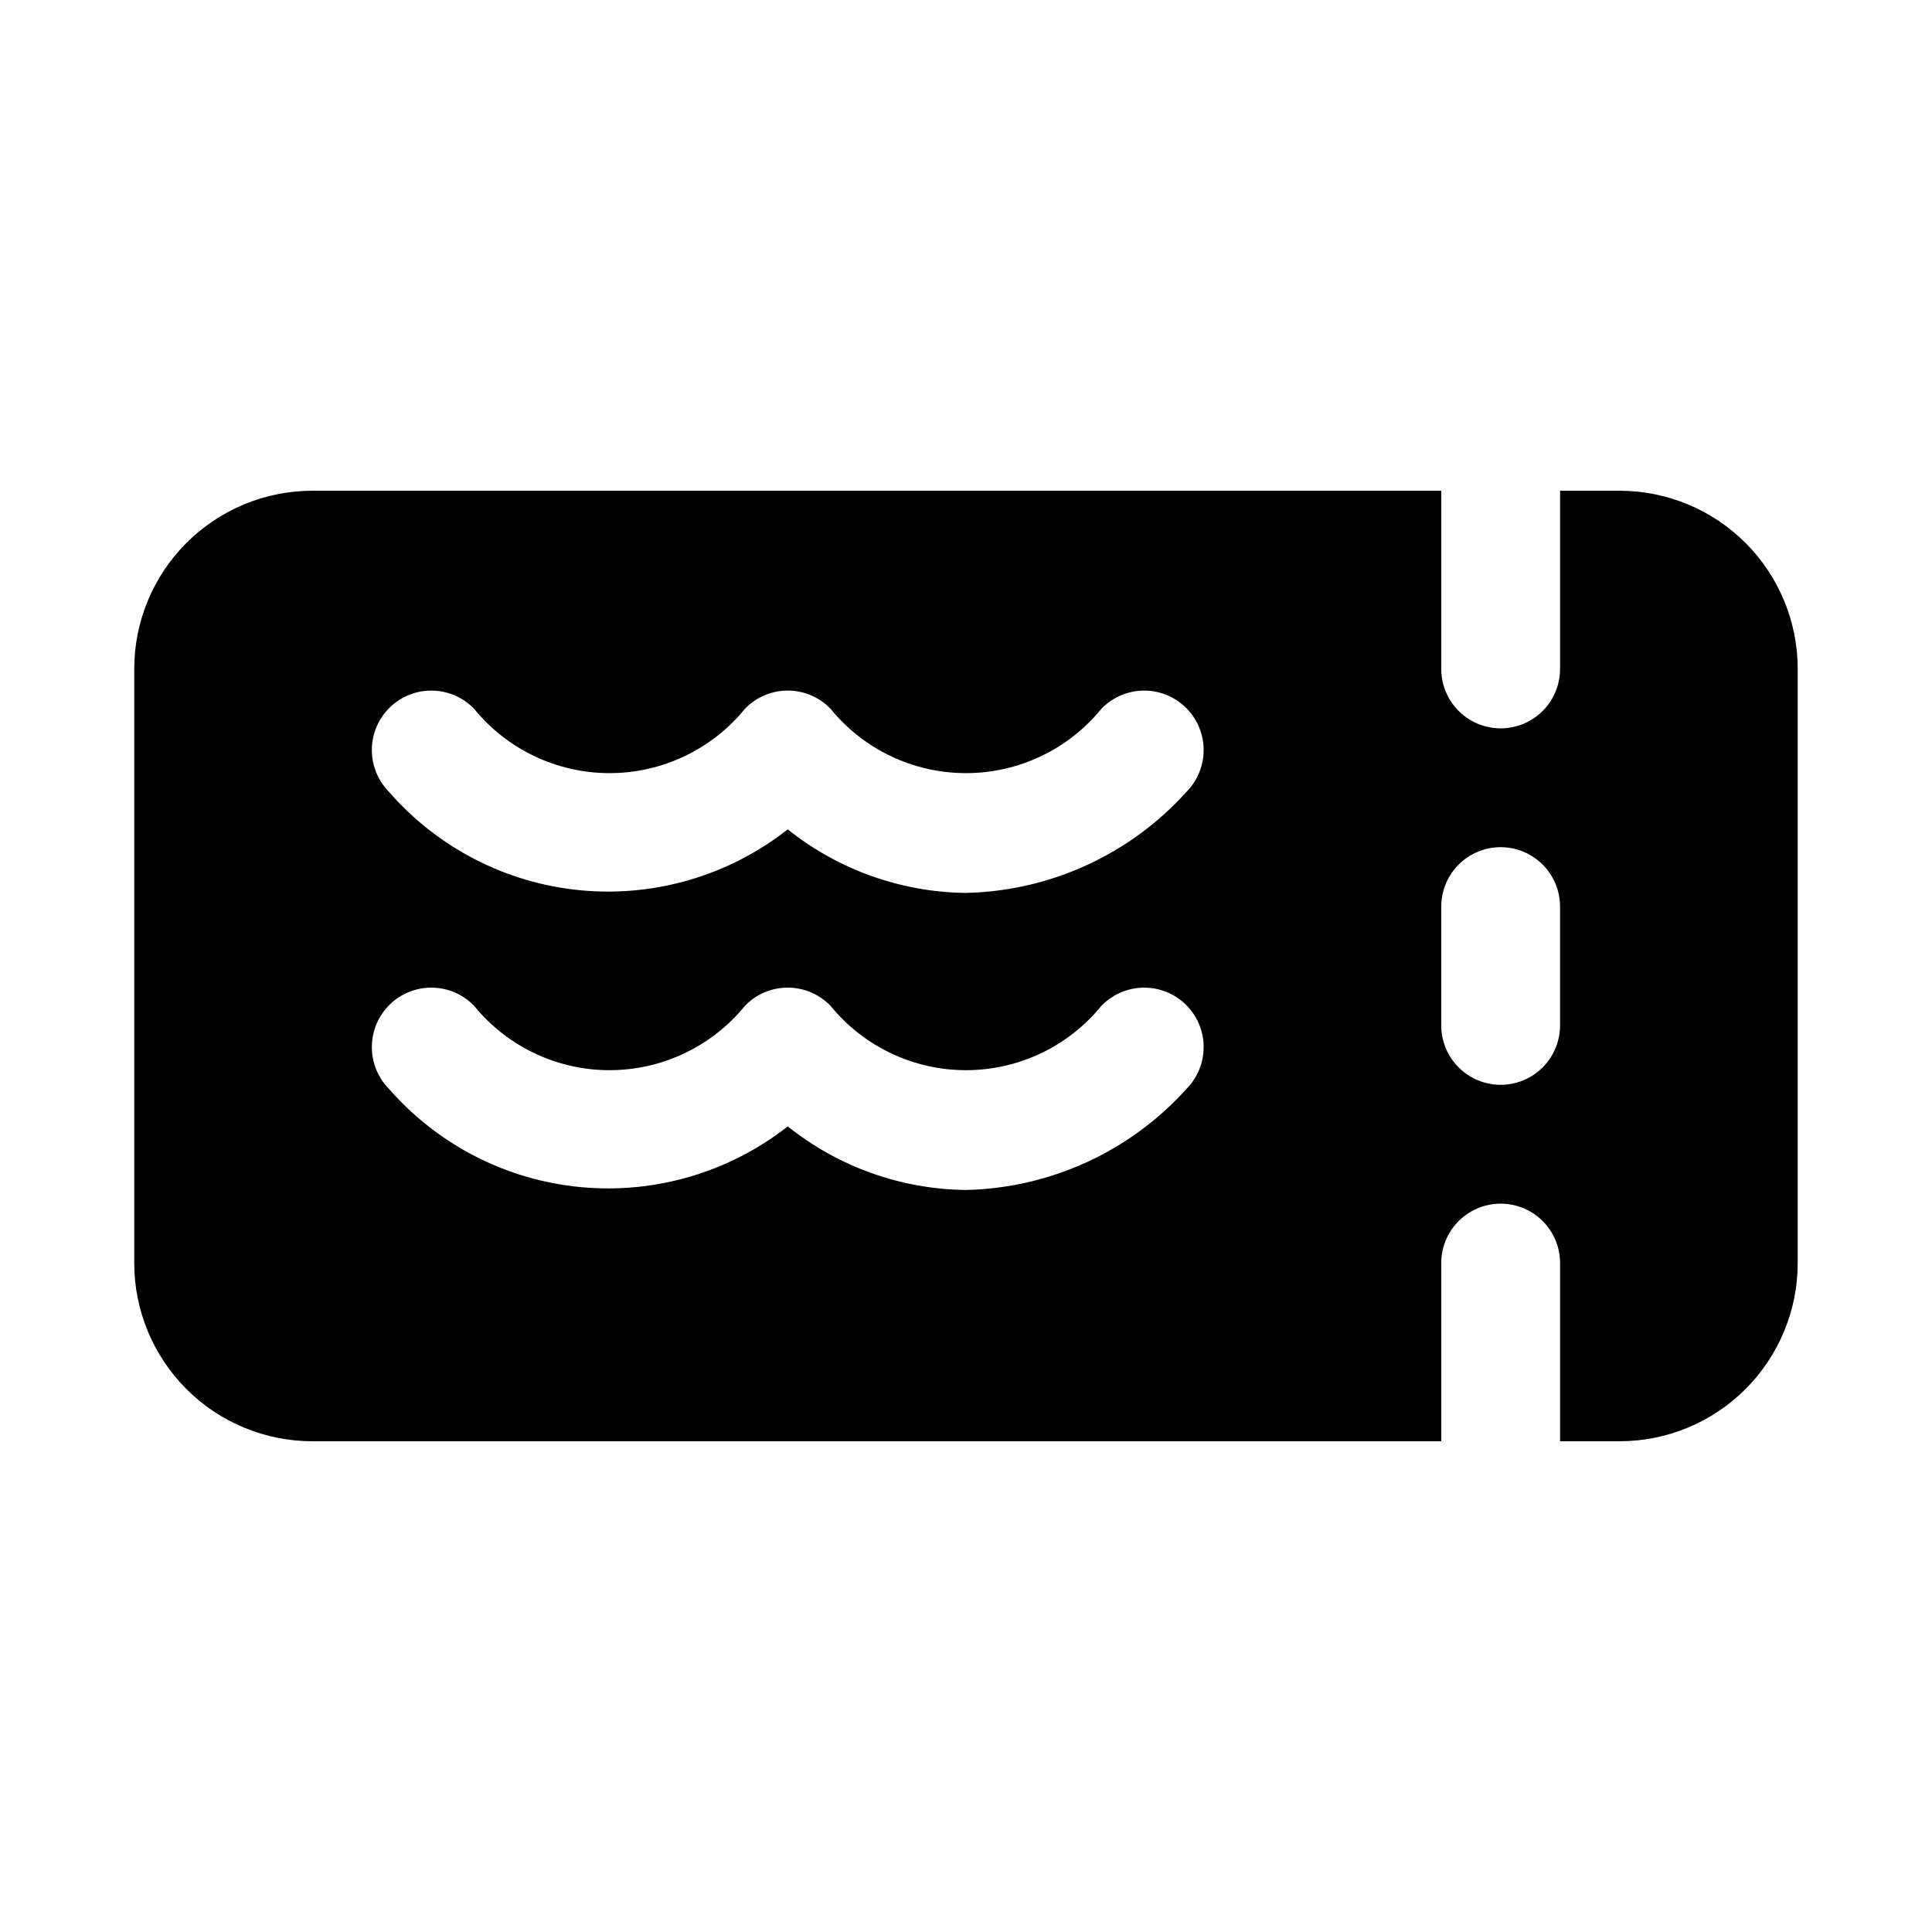 <?xml version="1.0" encoding="UTF-8"?>
<!-- Uploaded to: SVG Repo, www.svgrepo.com, Generator: SVG Repo Mixer Tools -->
<svg fill="#000000" width="800px" height="800px" version="1.1" viewBox="144 144 512 512" xmlns="http://www.w3.org/2000/svg">
 <path d="m573.18 274.05h-15.746v47.23c0 5.625-3 10.824-7.871 13.637s-10.871 2.812-15.742 0c-4.871-2.812-7.875-8.012-7.875-13.637v-47.23h-299.14c-12.523 0-24.539 4.977-33.398 13.832-8.855 8.859-13.832 20.871-13.832 33.398v157.44c0 12.527 4.977 24.539 13.832 33.398 8.859 8.859 20.875 13.832 33.398 13.832h299.14v-47.23c0-5.625 3.004-10.824 7.875-13.633 4.871-2.812 10.871-2.812 15.742 0 4.871 2.809 7.871 8.008 7.871 13.633v47.23h15.746c12.527 0 24.539-4.973 33.398-13.832 8.855-8.859 13.832-20.871 13.832-33.398v-157.44c0-12.527-4.977-24.539-13.832-33.398-8.859-8.855-20.871-13.832-33.398-13.832zm-114.62 158.38c-14.965 16.684-36.164 26.43-58.566 26.926-17.184-0.188-33.812-6.117-47.234-16.848-15.562 12.203-35.223 17.961-54.91 16.086-19.691-1.875-37.906-11.242-50.891-26.164-2.902-3.004-4.488-7.039-4.414-11.219 0.074-4.18 1.805-8.156 4.809-11.059 3.008-2.902 7.043-4.488 11.223-4.414 4.176 0.07 8.152 1.801 11.055 4.809 8.793 10.797 21.973 17.066 35.898 17.066 13.922 0 27.105-6.269 35.895-17.066 2.969-3.078 7.062-4.816 11.336-4.816 4.277 0 8.367 1.738 11.336 4.816 8.789 10.797 21.973 17.066 35.898 17.066 13.922 0 27.105-6.269 35.895-17.066 3.91-4.051 9.684-5.707 15.145-4.348 5.461 1.363 9.781 5.535 11.336 10.945 1.551 5.41 0.102 11.238-3.809 15.285zm0-78.719c-14.965 16.684-36.164 26.426-58.566 26.922-17.184-0.188-33.812-6.117-47.234-16.844-15.551 12.238-35.215 18.02-54.918 16.145-19.699-1.875-37.922-11.266-50.883-26.223-2.902-3.008-4.488-7.043-4.414-11.219 0.074-4.18 1.805-8.156 4.809-11.059 3.008-2.902 7.043-4.492 11.223-4.418 4.176 0.074 8.152 1.805 11.055 4.812 8.793 10.797 21.973 17.062 35.898 17.062 13.922 0 27.105-6.266 35.895-17.062 2.969-3.082 7.062-4.82 11.336-4.82 4.277 0 8.367 1.738 11.336 4.82 8.789 10.797 21.973 17.062 35.898 17.062 13.922 0 27.105-6.266 35.895-17.062 3.91-4.051 9.684-5.707 15.145-4.348 5.461 1.359 9.781 5.531 11.336 10.941 1.551 5.41 0.102 11.238-3.809 15.289zm98.871 62.031c0 5.625-3 10.824-7.871 13.637s-10.871 2.812-15.742 0c-4.871-2.812-7.875-8.012-7.875-13.637v-31.488c0-5.625 3.004-10.82 7.875-13.633 4.871-2.812 10.871-2.812 15.742 0s7.871 8.008 7.871 13.633z"/>
</svg>